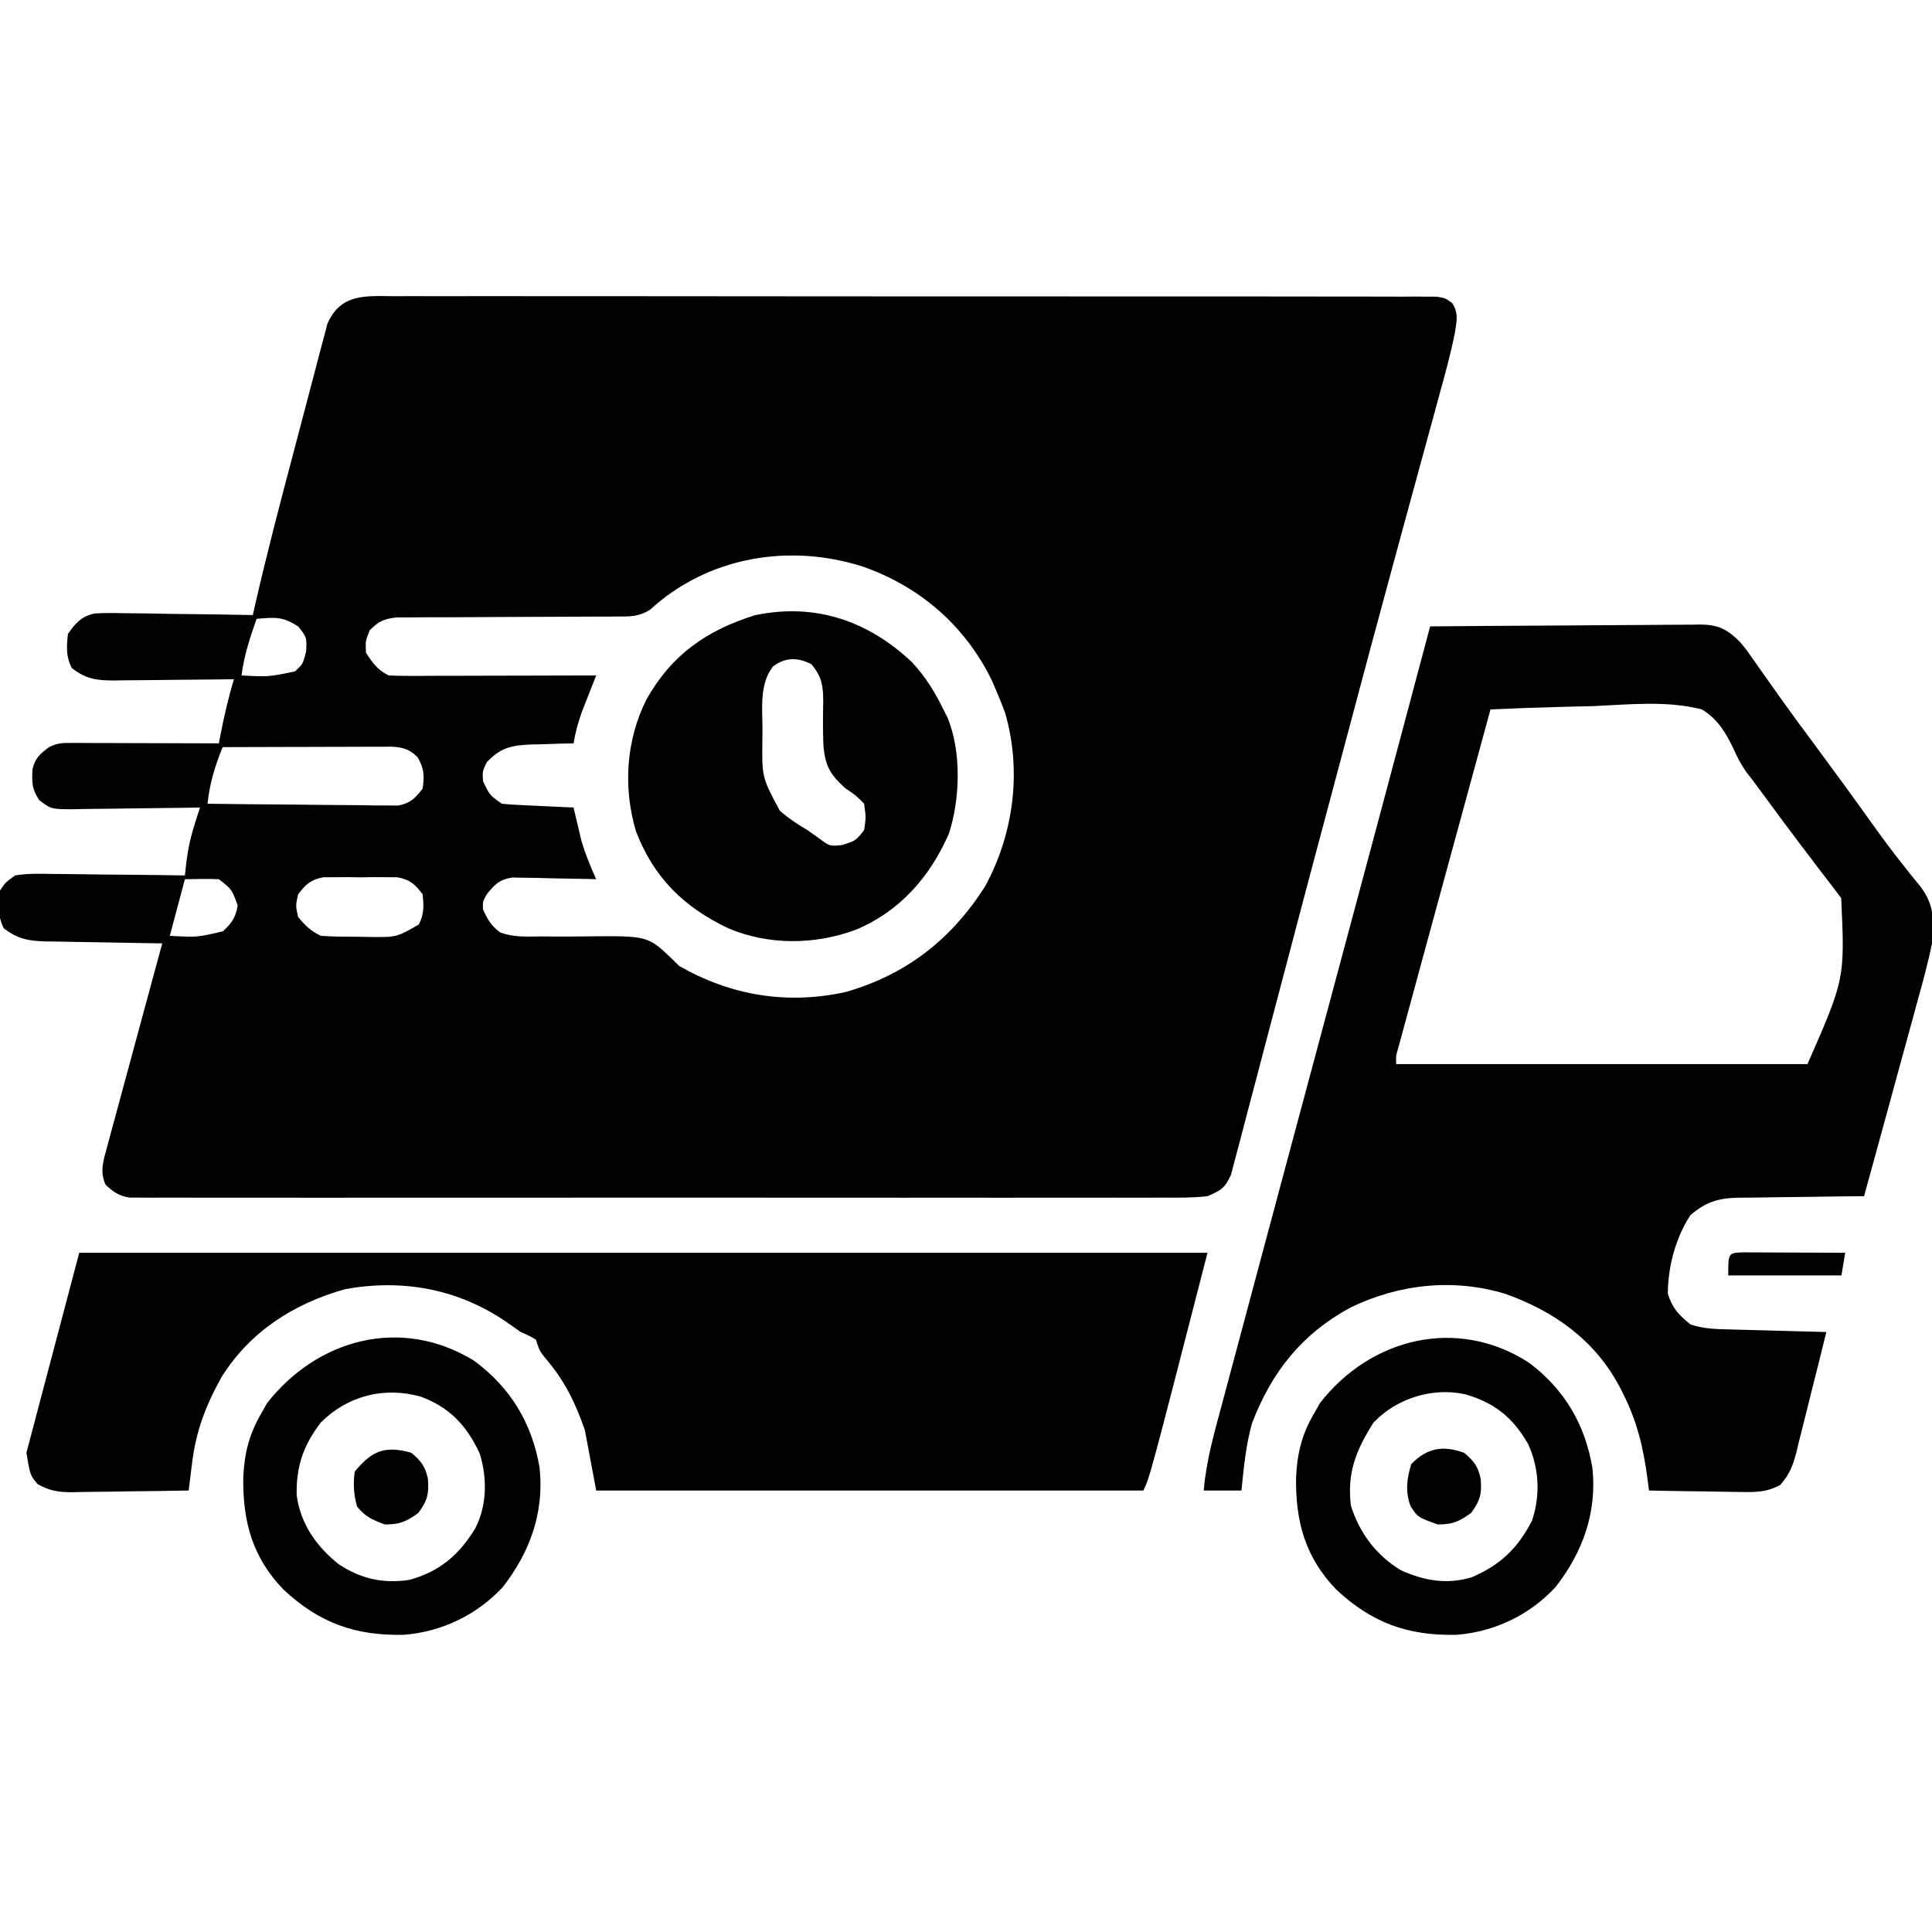 <svg height="512" width="512" xmlns="http://www.w3.org/2000/svg" version="1.1">
<path transform="translate(104.591,78.499)" fill="#000000" d="M0 0 C1.78 -0.008 1.78 -0.008 3.595 -0.017 C6.885 -0.028 10.174 -0.021 13.463 -0.007 C17.012 0.004 20.561 -0.008 24.109 -0.017 C31.059 -0.031 38.009 -0.023 44.959 -0.008 C53.049 0.009 61.139 0.005 69.229 0.002 C83.661 -0.004 98.092 0.01 112.523 0.035 C126.534 0.059 140.545 0.066 154.556 0.055 C169.808 0.044 185.059 0.042 200.311 0.056 C201.936 0.058 203.561 0.059 205.187 0.061 C205.986 0.062 206.786 0.062 207.61 0.063 C213.253 0.068 218.895 0.066 224.538 0.062 C231.411 0.057 238.283 0.063 245.156 0.083 C248.664 0.093 252.172 0.098 255.68 0.09 C259.478 0.081 263.275 0.096 267.073 0.114 C268.747 0.105 268.747 0.105 270.455 0.095 C271.975 0.108 271.975 0.108 273.525 0.121 C274.402 0.122 275.279 0.123 276.183 0.124 C278.409 0.501 278.409 0.501 280.219 1.788 C282.023 4.385 281.418 6.715 280.968 9.717 C279.802 15.527 278.218 21.222 276.64 26.931 C276.247 28.37 275.856 29.809 275.465 31.248 C274.624 34.337 273.779 37.425 272.932 40.512 C271.573 45.46 270.223 50.411 268.876 55.363 C268.648 56.203 268.419 57.043 268.183 57.909 C267.717 59.624 267.25 61.338 266.784 63.053 C266.072 65.669 265.36 68.284 264.647 70.899 C260.458 86.278 256.343 101.677 252.25 117.081 C250.82 122.462 249.385 127.842 247.947 133.221 C247.121 136.315 246.294 139.408 245.468 142.501 C245.263 143.267 245.059 144.033 244.848 144.821 C242.199 154.741 239.574 164.667 236.972 174.599 C235.147 181.562 233.309 188.522 231.462 195.479 C230.36 199.631 229.266 203.785 228.189 207.943 C227.189 211.805 226.171 215.661 225.139 219.513 C224.763 220.928 224.395 222.344 224.033 223.762 C223.539 225.698 223.018 227.628 222.496 229.558 C222.07 231.18 222.07 231.18 221.635 232.836 C220.008 236.375 219.009 236.947 215.409 238.501 C211.574 238.948 207.759 238.906 203.901 238.882 C202.135 238.889 202.135 238.889 200.333 238.896 C197.068 238.906 193.804 238.903 190.539 238.893 C187.017 238.887 183.495 238.897 179.973 238.905 C173.075 238.919 166.176 238.916 159.278 238.907 C153.673 238.9 148.068 238.899 142.462 238.903 C141.665 238.903 140.867 238.904 140.046 238.904 C138.426 238.905 136.806 238.906 135.186 238.907 C119.993 238.916 104.8 238.906 89.607 238.89 C76.566 238.876 63.525 238.878 50.483 238.892 C35.344 238.908 20.204 238.915 5.064 238.905 C3.45 238.905 1.836 238.904 0.223 238.903 C-0.571 238.902 -1.365 238.902 -2.184 238.901 C-7.784 238.899 -13.384 238.903 -18.984 238.91 C-25.806 238.918 -32.629 238.916 -39.451 238.9 C-42.933 238.892 -46.415 238.889 -49.897 238.899 C-53.668 238.907 -57.439 238.897 -61.21 238.882 C-62.315 238.889 -63.421 238.896 -64.56 238.902 C-65.568 238.895 -66.576 238.887 -67.615 238.879 C-68.485 238.878 -69.356 238.878 -70.253 238.877 C-73.102 238.419 -74.477 237.431 -76.591 235.501 C-78.207 231.986 -77.218 229.163 -76.235 225.539 C-75.915 224.338 -75.595 223.137 -75.264 221.9 C-74.906 220.595 -74.547 219.29 -74.188 217.986 C-73.827 216.646 -73.467 215.307 -73.108 213.967 C-72.161 210.447 -71.203 206.929 -70.242 203.413 C-69.264 199.822 -68.296 196.228 -67.327 192.634 C-65.426 185.587 -63.512 178.543 -61.591 171.501 C-62.685 171.487 -63.78 171.472 -64.908 171.457 C-68.98 171.399 -73.052 171.322 -77.124 171.239 C-78.884 171.206 -80.645 171.178 -82.405 171.155 C-84.94 171.121 -87.474 171.069 -90.009 171.013 C-90.792 171.007 -91.576 171 -92.383 170.994 C-96.932 170.872 -99.978 170.341 -103.591 167.501 C-105.155 164.372 -105.288 160.89 -104.591 157.501 C-103.204 155.396 -103.204 155.396 -100.591 153.501 C-97.179 152.934 -93.806 153.037 -90.356 153.111 C-89.363 153.116 -88.37 153.122 -87.347 153.128 C-84.177 153.15 -81.009 153.2 -77.841 153.251 C-75.691 153.271 -73.541 153.29 -71.391 153.306 C-66.124 153.35 -60.857 153.417 -55.591 153.501 C-55.391 151.691 -55.391 151.691 -55.188 149.845 C-54.762 146.437 -54.076 143.281 -53.028 140.001 C-52.759 139.145 -52.489 138.289 -52.212 137.407 C-52.007 136.778 -51.802 136.149 -51.591 135.501 C-52.781 135.522 -53.972 135.543 -55.199 135.565 C-59.619 135.637 -64.04 135.683 -68.461 135.721 C-70.374 135.741 -72.286 135.768 -74.199 135.803 C-76.949 135.852 -79.699 135.874 -82.45 135.892 C-83.304 135.912 -84.159 135.933 -85.039 135.954 C-90.982 135.957 -90.982 135.957 -94.129 133.602 C-96.155 130.69 -96.156 128.852 -95.989 125.404 C-95.382 122.504 -93.926 121.218 -91.591 119.501 C-89.282 118.347 -87.983 118.38 -85.416 118.388 C-84.125 118.388 -84.125 118.388 -82.808 118.388 C-81.413 118.396 -81.413 118.396 -79.989 118.404 C-79.037 118.405 -78.086 118.406 -77.105 118.408 C-74.059 118.413 -71.012 118.426 -67.966 118.439 C-65.903 118.444 -63.841 118.448 -61.778 118.452 C-56.716 118.463 -51.653 118.481 -46.591 118.501 C-46.469 117.861 -46.348 117.22 -46.223 116.56 C-45.234 111.452 -44.105 106.479 -42.591 101.501 C-43.716 101.517 -44.841 101.533 -46 101.549 C-50.183 101.603 -54.367 101.638 -58.551 101.666 C-60.36 101.681 -62.169 101.702 -63.978 101.728 C-66.582 101.764 -69.186 101.781 -71.79 101.794 C-72.595 101.81 -73.401 101.825 -74.23 101.841 C-78.845 101.842 -81.839 101.496 -85.591 98.501 C-87.16 95.362 -86.943 92.963 -86.591 89.501 C-84.572 86.619 -82.986 84.782 -79.437 84.069 C-76.77 83.922 -74.148 83.939 -71.477 84.013 C-70.023 84.024 -70.023 84.024 -68.539 84.034 C-65.451 84.062 -62.365 84.125 -59.278 84.189 C-57.181 84.214 -55.084 84.237 -52.987 84.257 C-47.854 84.312 -42.723 84.398 -37.591 84.501 C-37.4 83.649 -37.209 82.797 -37.012 81.918 C-33.917 68.43 -30.429 55.044 -26.872 41.671 C-25.908 38.045 -24.951 34.418 -24.011 30.786 C-23.089 27.221 -22.149 23.662 -21.196 20.106 C-20.84 18.763 -20.489 17.418 -20.145 16.072 C-19.666 14.2 -19.161 12.334 -18.655 10.469 C-18.376 9.41 -18.098 8.351 -17.81 7.26 C-14.257 -0.776 -7.687 -0.066 0 0 Z M67.703 83.067 C64.61 85.001 62.412 84.88 58.777 84.886 C58.119 84.891 57.462 84.897 56.784 84.902 C55.361 84.912 53.938 84.915 52.515 84.912 C50.262 84.907 48.01 84.921 45.757 84.94 C40.162 84.983 34.568 84.994 28.973 85.007 C24.242 85.018 19.512 85.042 14.782 85.081 C12.563 85.095 10.346 85.091 8.128 85.086 C6.766 85.095 5.404 85.105 4.042 85.116 C2.855 85.118 1.668 85.121 0.445 85.123 C-2.878 85.537 -4.248 86.147 -6.591 88.501 C-7.762 91.361 -7.762 91.361 -7.591 94.501 C-5.82 97.248 -4.528 99.033 -1.591 100.501 C0.166 100.592 1.926 100.619 3.685 100.615 C4.786 100.615 5.887 100.615 7.022 100.615 C8.214 100.609 9.407 100.604 10.636 100.599 C11.854 100.597 13.072 100.596 14.327 100.595 C18.229 100.589 22.132 100.576 26.034 100.564 C28.675 100.559 31.316 100.554 33.956 100.55 C40.441 100.539 46.925 100.522 53.409 100.501 C53.06 101.382 52.711 102.262 52.351 103.169 C51.896 104.331 51.441 105.492 50.972 106.689 C50.519 107.837 50.067 108.986 49.601 110.169 C48.598 112.972 47.889 115.572 47.409 118.501 C45.547 118.54 45.547 118.54 43.648 118.579 C42.006 118.636 40.364 118.693 38.722 118.751 C37.905 118.765 37.089 118.78 36.247 118.794 C31.09 119.003 28.113 119.564 24.409 123.501 C23.247 125.895 23.247 125.895 23.409 128.501 C25.161 132.214 25.161 132.214 28.409 134.501 C29.856 134.652 31.308 134.75 32.761 134.818 C33.612 134.86 34.463 134.901 35.339 134.945 C36.229 134.984 37.118 135.023 38.034 135.064 C39.38 135.128 39.38 135.128 40.753 135.195 C42.972 135.301 45.19 135.403 47.409 135.501 C47.591 136.286 47.773 137.071 47.96 137.88 C48.212 138.931 48.463 139.981 48.722 141.064 C48.966 142.096 49.209 143.129 49.46 144.193 C50.5 147.817 51.863 151.066 53.409 154.501 C52.673 154.48 51.937 154.459 51.178 154.438 C47.839 154.355 44.499 154.303 41.159 154.251 C40.001 154.218 38.842 154.184 37.648 154.15 C36.533 154.137 35.418 154.124 34.269 154.111 C32.729 154.079 32.729 154.079 31.158 154.047 C27.701 154.618 26.578 155.814 24.409 158.501 C23.333 160.39 23.333 160.39 23.409 162.501 C24.607 165.149 25.631 166.953 28.026 168.639 C31.447 169.877 34.771 169.72 38.359 169.669 C39.945 169.675 41.532 169.682 43.118 169.691 C45.603 169.695 48.085 169.689 50.569 169.656 C67.096 169.469 67.096 169.469 73.647 175.762 C74.52 176.623 74.52 176.623 75.409 177.501 C89.138 185.344 104.037 187.823 119.597 184.376 C135.615 179.753 147.472 170.473 156.409 156.501 C164.061 142.485 166.24 125.922 161.784 110.439 C161.047 108.439 160.257 106.457 159.409 104.501 C159.008 103.573 158.608 102.645 158.195 101.689 C151.119 87.25 139.088 76.867 123.972 71.626 C104.537 65.431 83.001 69.035 67.703 83.067 Z M-36.591 85.501 C-38.348 90.475 -39.916 95.243 -40.591 100.501 C-33.42 100.881 -33.42 100.881 -26.466 99.439 C-24.32 97.501 -24.32 97.501 -23.466 94.126 C-23.278 90.42 -23.278 90.42 -25.528 87.564 C-29.607 84.816 -31.762 85.092 -36.591 85.501 Z M-45.591 119.501 C-47.644 124.591 -49.022 129.046 -49.591 134.501 C-42.116 134.603 -34.641 134.673 -27.166 134.721 C-24.623 134.741 -22.08 134.768 -19.536 134.803 C-15.882 134.851 -12.229 134.874 -8.575 134.892 C-7.436 134.912 -6.298 134.933 -5.124 134.954 C-4.064 134.955 -3.003 134.955 -1.91 134.955 C-0.977 134.964 -0.045 134.973 0.916 134.982 C4.19 134.351 5.376 133.092 7.409 130.501 C7.913 127.049 7.825 125.233 6.097 122.189 C3.976 120.068 2.238 119.548 -0.736 119.381 C-1.564 119.383 -2.392 119.385 -3.246 119.388 C-4.186 119.388 -5.127 119.388 -6.096 119.388 C-7.615 119.396 -7.615 119.396 -9.165 119.404 C-10.204 119.405 -11.243 119.406 -12.313 119.408 C-15.635 119.413 -18.956 119.426 -22.278 119.439 C-24.529 119.444 -26.779 119.448 -29.03 119.452 C-34.55 119.463 -40.07 119.48 -45.591 119.501 Z M-55.591 154.501 C-56.911 159.451 -58.231 164.401 -59.591 169.501 C-52.399 169.913 -52.399 169.913 -45.528 168.314 C-43.133 166.073 -42.194 164.744 -41.591 161.501 C-43.136 157.188 -43.136 157.188 -46.591 154.501 C-49.595 154.366 -52.581 154.458 -55.591 154.501 Z M-25.591 158.501 C-26.257 161.501 -26.257 161.501 -25.591 164.501 C-23.724 166.804 -22.234 168.179 -19.591 169.501 C-16.159 169.768 -12.719 169.733 -9.278 169.751 C-7.852 169.782 -7.852 169.782 -6.397 169.814 C0.512 169.881 0.512 169.881 6.409 166.501 C7.83 163.66 7.724 161.646 7.409 158.501 C5.322 155.786 4.122 154.639 0.724 153.984 C-0.778 153.977 -0.778 153.977 -2.309 153.97 C-3.406 153.965 -4.503 153.96 -5.634 153.954 C-7.345 153.978 -7.345 153.978 -9.091 154.001 C-10.231 153.986 -11.372 153.97 -12.548 153.954 C-13.645 153.959 -14.742 153.965 -15.872 153.97 C-16.873 153.974 -17.874 153.979 -18.905 153.984 C-22.301 154.638 -23.492 155.8 -25.591 158.501 Z"></path>
<path transform="translate(379,166)" fill="#000000" d="M0 0 C9.953 -0.093 19.906 -0.164 29.86 -0.207 C34.482 -0.228 39.103 -0.256 43.725 -0.302 C48.186 -0.345 52.646 -0.369 57.108 -0.38 C58.809 -0.387 60.51 -0.401 62.211 -0.423 C64.596 -0.452 66.979 -0.456 69.364 -0.454 C70.066 -0.468 70.768 -0.483 71.491 -0.498 C76.275 -0.458 78.612 0.668 82 4 C83.539 5.805 83.539 5.805 84.84 7.66 C85.587 8.712 85.587 8.712 86.35 9.785 C86.874 10.537 87.398 11.288 87.938 12.062 C89.091 13.689 90.246 15.316 91.402 16.941 C92.292 18.197 92.292 18.197 93.199 19.477 C96.085 23.52 99.043 27.509 102 31.5 C107.146 38.462 112.261 45.445 117.288 52.494 C119.867 56.101 122.487 59.647 125.258 63.109 C126.03 64.095 126.03 64.095 126.818 65.101 C127.775 66.318 128.752 67.521 129.751 68.704 C133.601 73.653 133.619 77.886 133 84 C131.929 89.279 130.508 94.447 129.062 99.633 C128.658 101.12 128.254 102.608 127.852 104.096 C126.798 107.982 125.728 111.864 124.656 115.745 C123.561 119.718 122.48 123.695 121.398 127.672 C119.28 135.452 117.145 143.227 115 151 C113.23 151.014 113.23 151.014 111.423 151.028 C107.028 151.068 102.634 151.134 98.24 151.208 C96.341 151.236 94.442 151.257 92.542 151.271 C89.806 151.292 87.072 151.339 84.336 151.391 C83.492 151.392 82.648 151.393 81.778 151.394 C76.402 151.527 73.258 152.417 69 156 C65.055 161.99 63 169.741 63 176.875 C64.234 180.731 65.875 182.47 69 185 C72.54 186.18 75.823 186.229 79.512 186.316 C80.24 186.337 80.968 186.358 81.718 186.379 C84.041 186.445 86.364 186.504 88.688 186.562 C90.264 186.606 91.84 186.649 93.416 186.693 C97.277 186.8 101.139 186.902 105 187 C103.691 192.345 102.358 197.683 101.002 203.016 C100.545 204.83 100.094 206.645 99.65 208.463 C99.009 211.079 98.345 213.688 97.676 216.297 C97.483 217.107 97.29 217.918 97.091 218.753 C96.13 222.411 95.322 224.631 92.801 227.52 C89.172 229.438 86.608 229.456 82.512 229.391 C81.809 229.385 81.105 229.379 80.381 229.373 C78.149 229.351 75.919 229.301 73.688 229.25 C72.169 229.23 70.65 229.212 69.131 229.195 C65.42 229.151 61.71 229.082 58 229 C57.852 227.859 57.704 226.718 57.551 225.542 C56.481 217.55 54.792 210.536 51.125 203.312 C50.634 202.344 50.634 202.344 50.133 201.355 C43.55 189.065 32.857 181.495 19.91 176.875 C6.038 172.704 -8.255 174.283 -21.188 180.543 C-34.026 187.556 -41.965 197.528 -47.188 211.129 C-48.837 216.959 -49.39 222.984 -50 229 C-53.3 229 -56.6 229 -60 229 C-59.335 221.048 -57.151 213.496 -55.082 205.82 C-54.673 204.286 -54.264 202.752 -53.855 201.218 C-52.746 197.056 -51.63 192.897 -50.513 188.738 C-49.33 184.326 -48.152 179.912 -46.974 175.499 C-44.238 165.258 -41.493 155.02 -38.746 144.782 C-37.533 140.259 -36.321 135.736 -35.108 131.212 C-31.386 117.325 -27.662 103.439 -23.932 89.554 C-18.143 68 -12.372 46.441 -6.625 24.875 C-6.451 24.222 -6.277 23.57 -6.098 22.898 C-4.064 15.265 -2.031 7.633 0 0 Z M16 22 C11.312 39.17 6.628 56.341 1.95 73.514 C1.07 76.744 0.189 79.974 -0.692 83.204 C-1.895 87.616 -3.095 92.028 -4.293 96.442 C-4.722 98.019 -5.151 99.596 -5.582 101.173 C-6.17 103.33 -6.755 105.487 -7.34 107.645 C-7.663 108.834 -7.987 110.024 -8.32 111.249 C-9.08 113.851 -9.08 113.851 -9 116 C26.97 116 62.94 116 100 116 C109.92 93.386 109.92 93.386 108.937 71.99 C108.44 71.341 107.942 70.692 107.43 70.023 C106.87 69.28 106.31 68.536 105.733 67.77 C105.12 66.98 104.507 66.189 103.875 65.375 C102.586 63.671 101.297 61.966 100.008 60.262 C99.343 59.391 98.678 58.52 97.993 57.623 C94.868 53.51 91.81 49.349 88.75 45.188 C88.221 44.473 87.693 43.759 87.148 43.023 C86.355 41.95 86.355 41.95 85.547 40.855 C84.682 39.752 84.682 39.752 83.8 38.627 C82.333 36.486 81.384 34.687 80.36 32.342 C78.276 28.046 76.169 24.514 72 22 C62.756 19.624 52.81 20.692 43.375 21.125 C40.723 21.195 38.07 21.259 35.418 21.316 C28.941 21.47 22.472 21.704 16 22 Z"></path>
<path transform="translate(21,332)" fill="#000000" d="M0 0 C98.67 0 197.34 0 299 0 C283.647 59.706 283.647 59.706 282 63 C234.15 63 186.3 63 137 63 C136.01 57.72 135.02 52.44 134 47 C131.374 39.488 128.614 33.865 123.453 27.84 C122 26 122 26 121 23 C119.153 21.936 119.153 21.936 117 21 C115.657 20.077 114.324 19.138 113 18.188 C100.122 9.489 85.614 6.898 70.418 9.648 C56.811 13.499 45.326 20.833 37.75 32.875 C33.536 40.422 30.929 47.205 29.891 55.832 C29.759 56.869 29.759 56.869 29.625 57.927 C29.412 59.618 29.205 61.309 29 63 C23.822 63.099 18.645 63.172 13.467 63.22 C11.706 63.24 9.946 63.267 8.185 63.302 C5.651 63.35 3.117 63.373 0.582 63.391 C-0.201 63.411 -0.985 63.432 -1.792 63.453 C-5.418 63.455 -7.783 63.12 -10.974 61.351 C-13 59 -13 59 -14 53 C-9.38 35.51 -4.76 18.02 0 0 Z"></path>
<path transform="translate(241.738,175.543)" fill="#000000" d="M0 0 C3.507 3.81 6.006 7.812 8.262 12.457 C8.601 13.117 8.94 13.777 9.289 14.457 C13.11 23.473 12.734 36.276 9.699 45.457 C4.656 56.931 -3.34 66.033 -15.051 70.895 C-25.857 74.878 -38.096 74.977 -48.738 70.457 C-60.442 64.919 -68.464 57.069 -73.176 44.832 C-76.647 33.221 -75.856 20.705 -70.449 9.875 C-63.807 -1.971 -54.563 -8.47 -41.691 -12.496 C-25.688 -15.87 -11.602 -10.983 0 0 Z M-36.885 1.066 C-40.566 5.815 -39.66 12.226 -39.676 18.02 C-39.682 18.703 -39.687 19.387 -39.693 20.092 C-39.831 30.448 -39.831 30.448 -35.088 39.297 C-32.776 41.312 -30.388 42.914 -27.738 44.457 C-26.693 45.198 -25.647 45.939 -24.57 46.703 C-21.842 48.748 -21.842 48.748 -18.551 48.395 C-14.97 47.259 -14.97 47.259 -12.738 44.457 C-12.233 41.049 -12.233 41.049 -12.738 37.457 C-14.888 35.252 -14.888 35.252 -17.676 33.395 C-21.718 29.738 -23.024 27.556 -23.52 22.098 C-23.695 18.193 -23.646 14.313 -23.578 10.406 C-23.559 6.279 -23.96 3.704 -26.738 0.457 C-30.374 -1.361 -33.608 -1.39 -36.885 1.066 Z"></path>
<path transform="translate(405.188,361.125)" fill="#000000" d="M0 0 C9.375 7.02 14.872 16.341 16.812 27.875 C18.078 39.655 14.251 50.266 7.023 59.496 C0.167 66.873 -9.087 71.294 -19.098 72.113 C-32.091 72.419 -41.618 68.938 -51.055 60.133 C-59.327 51.576 -61.885 42.007 -61.716 30.396 C-61.444 24.294 -60.256 19.216 -57.188 13.875 C-56.589 12.823 -55.991 11.771 -55.375 10.688 C-41.928 -6.602 -18.965 -12.273 0 0 Z M-41.188 15.875 C-45.807 23.114 -48.243 29.207 -47.188 37.875 C-44.868 45.18 -40.672 50.782 -34.188 54.875 C-27.985 57.766 -21.811 58.872 -15.188 56.875 C-7.602 53.641 -2.958 49.18 0.812 41.875 C3.056 35.145 2.728 27.935 -0.25 21.5 C-4.259 14.503 -9.238 10.535 -17.004 8.348 C-25.577 6.492 -35.106 9.446 -41.188 15.875 Z"></path>
<path transform="translate(125.531,360.543)" fill="#000000" d="M0 0 C9.694 7.061 15.492 16.616 17.469 28.457 C18.734 40.237 14.908 50.848 7.68 60.078 C0.823 67.455 -8.43 71.876 -18.441 72.695 C-31.435 73.001 -40.962 69.52 -50.398 60.715 C-58.671 52.158 -61.229 42.589 -61.059 30.978 C-60.787 24.874 -59.597 19.8 -56.531 14.457 C-55.954 13.426 -55.376 12.395 -54.781 11.332 C-41.453 -5.699 -19.313 -11.773 0 0 Z M-40.531 16.457 C-45.177 22.563 -47.097 28.173 -46.902 35.805 C-45.838 43.409 -41.622 49.352 -35.695 54.047 C-29.817 57.877 -24.037 59.176 -17.082 58.148 C-9.044 55.97 -3.866 51.521 0.41 44.508 C3.549 38.427 3.612 31.132 1.598 24.656 C-1.824 17.263 -6.342 12.42 -14.031 9.582 C-23.649 6.873 -33.368 9.293 -40.531 16.457 Z"></path>
<path transform="translate(109,385)" fill="#000000" d="M0 0 C2.589 2.136 3.711 3.636 4.41 6.934 C4.705 10.933 4.28 12.614 1.875 15.938 C-1.352 18.253 -3.038 19 -7 19 C-10.167 17.843 -12.277 16.921 -14.375 14.25 C-15.295 10.939 -15.42 8.423 -15 5 C-10.425 -0.538 -6.997 -1.978 0 0 Z"></path>
<path transform="translate(388,385)" fill="#000000" d="M0 0 C2.589 2.136 3.711 3.636 4.41 6.934 C4.705 10.933 4.28 12.614 1.875 15.938 C-1.352 18.253 -3.038 19 -7 19 C-12.326 17.054 -12.326 17.054 -14.172 14.168 C-15.624 10.366 -15.189 6.843 -14 3 C-9.768 -1.336 -5.566 -2.013 0 0 Z"></path>
<path transform="translate(461.867,331.886)" fill="#000000" d="M0 0 C1.252 0.005 2.503 0.01 3.793 0.016 C4.789 0.018 4.789 0.018 5.806 0.02 C7.936 0.026 10.065 0.038 12.195 0.051 C13.636 0.056 15.077 0.061 16.517 0.065 C20.056 0.076 23.594 0.093 27.133 0.114 C26.803 2.094 26.473 4.074 26.133 6.114 C16.233 6.114 6.333 6.114 -3.867 6.114 C-3.867 0.153 -3.867 0.153 0 0 Z"></path>
</svg>
